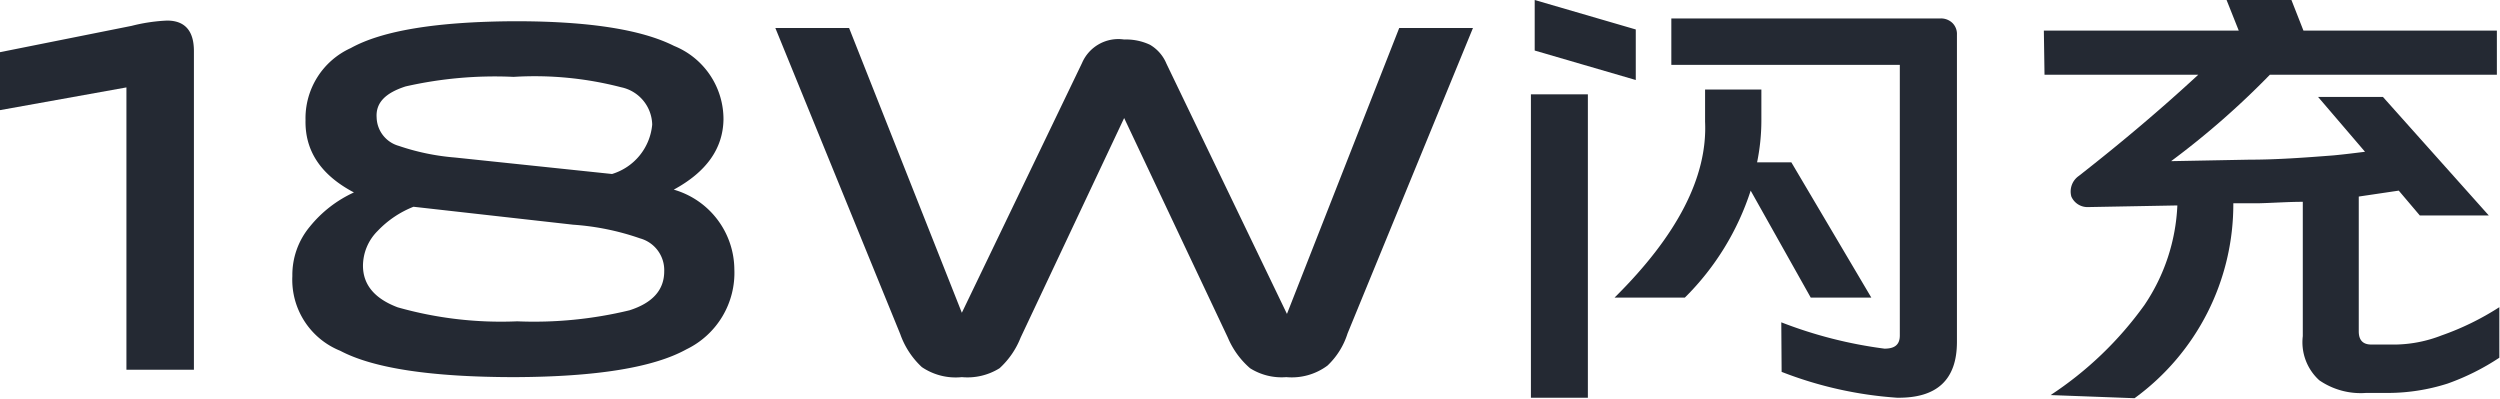 <svg xmlns="http://www.w3.org/2000/svg" viewBox="0 0 151.87 24.22"><defs><style>.cls-1{fill:#242933;}</style></defs><title>18W闪充</title><g id="图层_2" data-name="图层 2"><g id="图层_1-2" data-name="图层 1"><g id="_18W闪充" data-name="18W闪充"><path class="cls-1" d="M7.68,22.46V5.31L0,6.69V3.17l8-1.6a10.51,10.51,0,0,1,2.15-.32c1.08,0,1.63.62,1.63,1.85V22.46Z"/><path class="cls-1" d="M40.93,11.52a5.08,5.08,0,0,1,3.68,4.83,5.16,5.16,0,0,1-2.91,4.87q-3,1.66-10.41,1.69-7.6,0-10.62-1.6a4.65,4.65,0,0,1-2.91-4.54,4.58,4.58,0,0,1,1.06-3,7.4,7.4,0,0,1,2.68-2.08q-3-1.58-2.94-4.39a4.68,4.68,0,0,1,2.75-4.38q2.88-1.6,10-1.63,6.66,0,9.64,1.5a4.8,4.8,0,0,1,3,4.48Q43.9,9.91,40.93,11.52Zm-9.51,8a24.64,24.64,0,0,0,6.82-.67c1.41-.45,2.11-1.24,2.11-2.37a2,2,0,0,0-1.47-2,15.57,15.57,0,0,0-4.06-.83l-9.7-1.09a6.08,6.08,0,0,0-2.18,1.47,3,3,0,0,0-.89,2.11c0,1.15.7,2,2.11,2.53A23,23,0,0,0,31.42,19.52ZM31.2,4.67a24.5,24.5,0,0,0-6.56.58c-1.24.4-1.82,1-1.76,1.89a1.84,1.84,0,0,0,1.34,1.72,14.07,14.07,0,0,0,3.43.71l9.53,1a3.46,3.46,0,0,0,2.44-3,2.37,2.37,0,0,0-1.89-2.27A20.88,20.88,0,0,0,31.2,4.67Z"/><path class="cls-1" d="M58.43,22.91A3.66,3.66,0,0,1,56,22.3a5,5,0,0,1-1.31-2L47.1,1.7h4.48L58.43,19l7.3-15.17A2.4,2.4,0,0,1,68.29,2.4a3.42,3.42,0,0,1,1.57.32,2.39,2.39,0,0,1,1,1.15l7.32,15.2L85,1.7h4.48L81.86,20.26a4.57,4.57,0,0,1-1.22,1.95,3.64,3.64,0,0,1-2.5.7,3.59,3.59,0,0,1-2.2-.54,5.06,5.06,0,0,1-1.35-1.86L68.29,7.17,62,20.51a5,5,0,0,1-1.28,1.86A3.69,3.69,0,0,1,58.43,22.91Z"/><path class="cls-1" d="M93,24.16V5.73h3.46V24.16Zm.23-21.09V0l6.14,1.79V4.86ZM107,7.33a12.71,12.71,0,0,1-.26,2.53h2.08l4.86,8.22H110l-3.65-6.5a16.14,16.14,0,0,1-4,6.5H98.08q5.73-5.67,5.5-10.69V5.44H107Zm1.21,12.25a26.76,26.76,0,0,0,6.27,1.6c.62,0,.93-.24.93-.8V3.94H101.53V1.12h16.36a1,1,0,0,1,.73.29.94.94,0,0,1,.26.7V20.77q0,3.45-3.65,3.39a23.69,23.69,0,0,1-7-1.57Z"/><path class="cls-1" d="M124.16,1.86H136L135.26,0h3.94l.73,1.86h11.75V4.54H137.89a49.74,49.74,0,0,1-6,5.25l4.74-.09c1.73,0,3.43-.13,5.12-.26.64-.06,1.28-.14,1.92-.22l-2.85-3.33h3.94l6.43,7.2H147l-1.28-1.51-2.43.36v8.19c0,.53.25.8.76.8h1.51a8,8,0,0,0,2.75-.55,16.61,16.61,0,0,0,3.52-1.72v3.07a14.39,14.39,0,0,1-3.14,1.57,11.94,11.94,0,0,1-3.58.57h-1.38a4.43,4.43,0,0,1-2.84-.77,3.12,3.12,0,0,1-1-2.68V12.26c-.92,0-1.83.07-2.75.09l-1.47,0a14.57,14.57,0,0,1-6,11.84L124.57,24a21.6,21.6,0,0,0,5.7-5.47,11.7,11.7,0,0,0,2-6.05l-5.44.1a1.07,1.07,0,0,1-1-.64,1.15,1.15,0,0,1,.45-1.25q3.93-3.07,7.26-6.15h-9.34Z"/></g></g></g></svg>